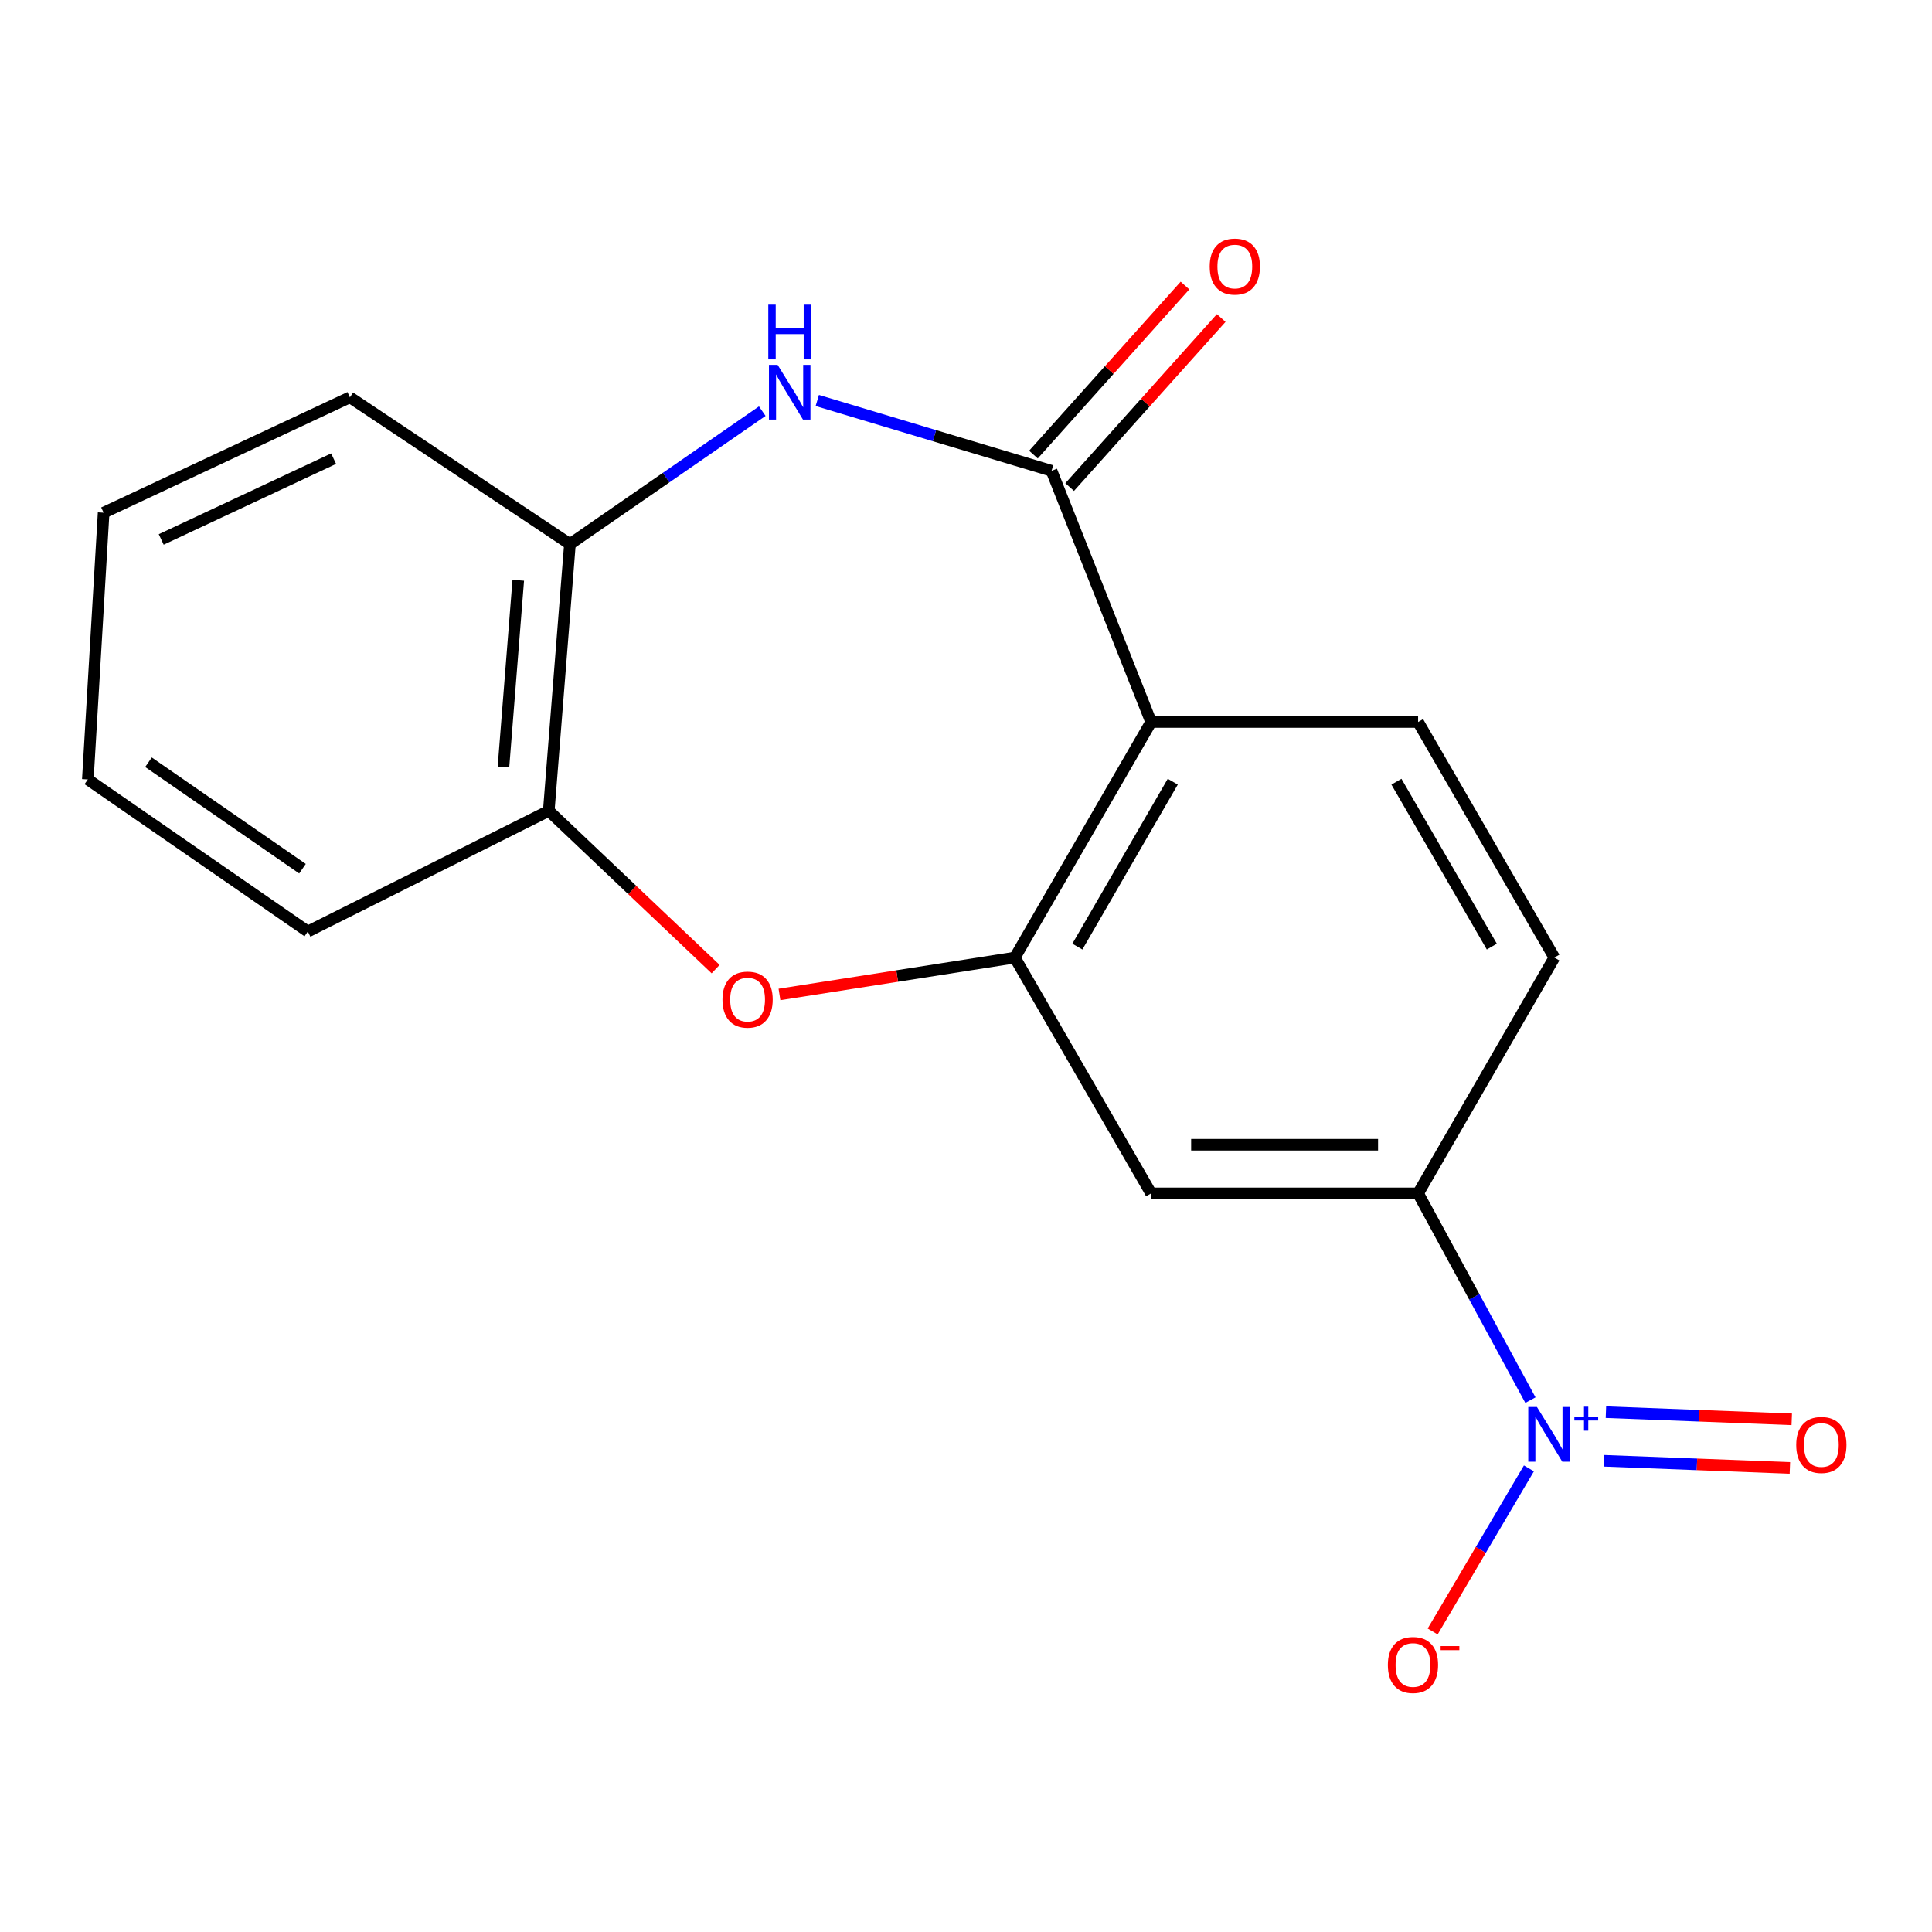 <?xml version='1.0' encoding='iso-8859-1'?>
<svg version='1.1' baseProfile='full'
              xmlns='http://www.w3.org/2000/svg'
                      xmlns:rdkit='http://www.rdkit.org/xml'
                      xmlns:xlink='http://www.w3.org/1999/xlink'
                  xml:space='preserve'
width='1000px' height='1000px' viewBox='0 0 1000 1000'>
<!-- END OF HEADER -->
<rect style='opacity:1.0;fill:#FFFFFF;stroke:none' width='1000' height='1000' x='0' y='0'> </rect>
<path class='bond-0' d='M 544.282,243.7 L 595.802,373.708' style='fill:none;fill-rule:evenodd;stroke:#000000;stroke-width:6px;stroke-linecap:butt;stroke-linejoin:miter;stroke-opacity:1' />
<path class='bond-3' d='M 544.282,243.7 L 483.654,225.497' style='fill:none;fill-rule:evenodd;stroke:#000000;stroke-width:6px;stroke-linecap:butt;stroke-linejoin:miter;stroke-opacity:1' />
<path class='bond-3' d='M 483.654,225.497 L 423.026,207.294' style='fill:none;fill-rule:evenodd;stroke:#0000FF;stroke-width:6px;stroke-linecap:butt;stroke-linejoin:miter;stroke-opacity:1' />
<path class='bond-12' d='M 553.657,252.103 L 592.876,208.355' style='fill:none;fill-rule:evenodd;stroke:#000000;stroke-width:6px;stroke-linecap:butt;stroke-linejoin:miter;stroke-opacity:1' />
<path class='bond-12' d='M 592.876,208.355 L 632.095,164.607' style='fill:none;fill-rule:evenodd;stroke:#FF0000;stroke-width:6px;stroke-linecap:butt;stroke-linejoin:miter;stroke-opacity:1' />
<path class='bond-12' d='M 534.908,235.296 L 574.128,191.548' style='fill:none;fill-rule:evenodd;stroke:#000000;stroke-width:6px;stroke-linecap:butt;stroke-linejoin:miter;stroke-opacity:1' />
<path class='bond-12' d='M 574.128,191.548 L 613.347,147.8' style='fill:none;fill-rule:evenodd;stroke:#FF0000;stroke-width:6px;stroke-linecap:butt;stroke-linejoin:miter;stroke-opacity:1' />
<path class='bond-1' d='M 595.802,373.708 L 525.272,495.645' style='fill:none;fill-rule:evenodd;stroke:#000000;stroke-width:6px;stroke-linecap:butt;stroke-linejoin:miter;stroke-opacity:1' />
<path class='bond-1' d='M 607.018,404.606 L 557.647,489.962' style='fill:none;fill-rule:evenodd;stroke:#000000;stroke-width:6px;stroke-linecap:butt;stroke-linejoin:miter;stroke-opacity:1' />
<path class='bond-9' d='M 595.802,373.708 L 734.008,373.708' style='fill:none;fill-rule:evenodd;stroke:#000000;stroke-width:6px;stroke-linecap:butt;stroke-linejoin:miter;stroke-opacity:1' />
<path class='bond-4' d='M 525.272,495.645 L 464.363,505.187' style='fill:none;fill-rule:evenodd;stroke:#000000;stroke-width:6px;stroke-linecap:butt;stroke-linejoin:miter;stroke-opacity:1' />
<path class='bond-4' d='M 464.363,505.187 L 403.455,514.729' style='fill:none;fill-rule:evenodd;stroke:#FF0000;stroke-width:6px;stroke-linecap:butt;stroke-linejoin:miter;stroke-opacity:1' />
<path class='bond-5' d='M 525.272,495.645 L 595.802,617.695' style='fill:none;fill-rule:evenodd;stroke:#000000;stroke-width:6px;stroke-linecap:butt;stroke-linejoin:miter;stroke-opacity:1' />
<path class='bond-2' d='M 792.147,724.707 L 763.077,671.201' style='fill:none;fill-rule:evenodd;stroke:#0000FF;stroke-width:6px;stroke-linecap:butt;stroke-linejoin:miter;stroke-opacity:1' />
<path class='bond-2' d='M 763.077,671.201 L 734.008,617.695' style='fill:none;fill-rule:evenodd;stroke:#000000;stroke-width:6px;stroke-linecap:butt;stroke-linejoin:miter;stroke-opacity:1' />
<path class='bond-10' d='M 791.365,760.039 L 766.455,802.238' style='fill:none;fill-rule:evenodd;stroke:#0000FF;stroke-width:6px;stroke-linecap:butt;stroke-linejoin:miter;stroke-opacity:1' />
<path class='bond-10' d='M 766.455,802.238 L 741.545,844.437' style='fill:none;fill-rule:evenodd;stroke:#FF0000;stroke-width:6px;stroke-linecap:butt;stroke-linejoin:miter;stroke-opacity:1' />
<path class='bond-11' d='M 830.256,756.109 L 878.35,757.956' style='fill:none;fill-rule:evenodd;stroke:#0000FF;stroke-width:6px;stroke-linecap:butt;stroke-linejoin:miter;stroke-opacity:1' />
<path class='bond-11' d='M 878.35,757.956 L 926.444,759.803' style='fill:none;fill-rule:evenodd;stroke:#FF0000;stroke-width:6px;stroke-linecap:butt;stroke-linejoin:miter;stroke-opacity:1' />
<path class='bond-11' d='M 831.222,730.948 L 879.316,732.795' style='fill:none;fill-rule:evenodd;stroke:#0000FF;stroke-width:6px;stroke-linecap:butt;stroke-linejoin:miter;stroke-opacity:1' />
<path class='bond-11' d='M 879.316,732.795 L 927.411,734.642' style='fill:none;fill-rule:evenodd;stroke:#FF0000;stroke-width:6px;stroke-linecap:butt;stroke-linejoin:miter;stroke-opacity:1' />
<path class='bond-7' d='M 394.551,212.819 L 344.773,247.22' style='fill:none;fill-rule:evenodd;stroke:#0000FF;stroke-width:6px;stroke-linecap:butt;stroke-linejoin:miter;stroke-opacity:1' />
<path class='bond-7' d='M 344.773,247.22 L 294.994,281.622' style='fill:none;fill-rule:evenodd;stroke:#000000;stroke-width:6px;stroke-linecap:butt;stroke-linejoin:miter;stroke-opacity:1' />
<path class='bond-18' d='M 370.408,501.617 L 327.225,460.653' style='fill:none;fill-rule:evenodd;stroke:#FF0000;stroke-width:6px;stroke-linecap:butt;stroke-linejoin:miter;stroke-opacity:1' />
<path class='bond-18' d='M 327.225,460.653 L 284.041,419.688' style='fill:none;fill-rule:evenodd;stroke:#000000;stroke-width:6px;stroke-linecap:butt;stroke-linejoin:miter;stroke-opacity:1' />
<path class='bond-19' d='M 595.802,617.695 L 734.008,617.695' style='fill:none;fill-rule:evenodd;stroke:#000000;stroke-width:6px;stroke-linecap:butt;stroke-linejoin:miter;stroke-opacity:1' />
<path class='bond-19' d='M 616.533,592.515 L 713.277,592.515' style='fill:none;fill-rule:evenodd;stroke:#000000;stroke-width:6px;stroke-linecap:butt;stroke-linejoin:miter;stroke-opacity:1' />
<path class='bond-6' d='M 734.008,617.695 L 804.537,495.645' style='fill:none;fill-rule:evenodd;stroke:#000000;stroke-width:6px;stroke-linecap:butt;stroke-linejoin:miter;stroke-opacity:1' />
<path class='bond-8' d='M 294.994,281.622 L 284.041,419.688' style='fill:none;fill-rule:evenodd;stroke:#000000;stroke-width:6px;stroke-linecap:butt;stroke-linejoin:miter;stroke-opacity:1' />
<path class='bond-8' d='M 268.251,300.341 L 260.584,396.987' style='fill:none;fill-rule:evenodd;stroke:#000000;stroke-width:6px;stroke-linecap:butt;stroke-linejoin:miter;stroke-opacity:1' />
<path class='bond-14' d='M 294.994,281.622 L 181.114,205.651' style='fill:none;fill-rule:evenodd;stroke:#000000;stroke-width:6px;stroke-linecap:butt;stroke-linejoin:miter;stroke-opacity:1' />
<path class='bond-15' d='M 284.041,419.688 L 159.32,482.161' style='fill:none;fill-rule:evenodd;stroke:#000000;stroke-width:6px;stroke-linecap:butt;stroke-linejoin:miter;stroke-opacity:1' />
<path class='bond-13' d='M 734.008,373.708 L 804.537,495.645' style='fill:none;fill-rule:evenodd;stroke:#000000;stroke-width:6px;stroke-linecap:butt;stroke-linejoin:miter;stroke-opacity:1' />
<path class='bond-13' d='M 722.791,404.606 L 772.162,489.962' style='fill:none;fill-rule:evenodd;stroke:#000000;stroke-width:6px;stroke-linecap:butt;stroke-linejoin:miter;stroke-opacity:1' />
<path class='bond-16' d='M 181.114,205.651 L 53.638,265.368' style='fill:none;fill-rule:evenodd;stroke:#000000;stroke-width:6px;stroke-linecap:butt;stroke-linejoin:miter;stroke-opacity:1' />
<path class='bond-16' d='M 172.674,237.41 L 83.441,279.212' style='fill:none;fill-rule:evenodd;stroke:#000000;stroke-width:6px;stroke-linecap:butt;stroke-linejoin:miter;stroke-opacity:1' />
<path class='bond-20' d='M 159.32,482.161 L 45.455,403.434' style='fill:none;fill-rule:evenodd;stroke:#000000;stroke-width:6px;stroke-linecap:butt;stroke-linejoin:miter;stroke-opacity:1' />
<path class='bond-20' d='M 156.56,449.641 L 76.854,394.532' style='fill:none;fill-rule:evenodd;stroke:#000000;stroke-width:6px;stroke-linecap:butt;stroke-linejoin:miter;stroke-opacity:1' />
<path class='bond-17' d='M 53.638,265.368 L 45.455,403.434' style='fill:none;fill-rule:evenodd;stroke:#000000;stroke-width:6px;stroke-linecap:butt;stroke-linejoin:miter;stroke-opacity:1' />
<path  class='atom-3' d='M 795.508 728.256
L 804.788 743.256
Q 805.708 744.736, 807.188 747.416
Q 808.668 750.096, 808.748 750.256
L 808.748 728.256
L 812.508 728.256
L 812.508 756.576
L 808.628 756.576
L 798.668 740.176
Q 797.508 738.256, 796.268 736.056
Q 795.068 733.856, 794.708 733.176
L 794.708 756.576
L 791.028 756.576
L 791.028 728.256
L 795.508 728.256
' fill='#0000FF'/>
<path  class='atom-3' d='M 814.884 733.36
L 819.873 733.36
L 819.873 728.107
L 822.091 728.107
L 822.091 733.36
L 827.213 733.36
L 827.213 735.261
L 822.091 735.261
L 822.091 740.541
L 819.873 740.541
L 819.873 735.261
L 814.884 735.261
L 814.884 733.36
' fill='#0000FF'/>
<path  class='atom-4' d='M 402.488 188.847
L 411.768 203.847
Q 412.688 205.327, 414.168 208.007
Q 415.648 210.687, 415.728 210.847
L 415.728 188.847
L 419.488 188.847
L 419.488 217.167
L 415.608 217.167
L 405.648 200.767
Q 404.488 198.847, 403.248 196.647
Q 402.048 194.447, 401.688 193.767
L 401.688 217.167
L 398.008 217.167
L 398.008 188.847
L 402.488 188.847
' fill='#0000FF'/>
<path  class='atom-4' d='M 397.668 157.695
L 401.508 157.695
L 401.508 169.735
L 415.988 169.735
L 415.988 157.695
L 419.828 157.695
L 419.828 186.015
L 415.988 186.015
L 415.988 172.935
L 401.508 172.935
L 401.508 186.015
L 397.668 186.015
L 397.668 157.695
' fill='#0000FF'/>
<path  class='atom-5' d='M 373.954 517.394
Q 373.954 510.594, 377.314 506.794
Q 380.674 502.994, 386.954 502.994
Q 393.234 502.994, 396.594 506.794
Q 399.954 510.594, 399.954 517.394
Q 399.954 524.274, 396.554 528.194
Q 393.154 532.074, 386.954 532.074
Q 380.714 532.074, 377.314 528.194
Q 373.954 524.314, 373.954 517.394
M 386.954 528.874
Q 391.274 528.874, 393.594 525.994
Q 395.954 523.074, 395.954 517.394
Q 395.954 511.834, 393.594 509.034
Q 391.274 506.194, 386.954 506.194
Q 382.634 506.194, 380.274 508.994
Q 377.954 511.794, 377.954 517.394
Q 377.954 523.114, 380.274 525.994
Q 382.634 528.874, 386.954 528.874
' fill='#FF0000'/>
<path  class='atom-11' d='M 718.35 861.789
Q 718.35 854.989, 721.71 851.189
Q 725.07 847.389, 731.35 847.389
Q 737.63 847.389, 740.99 851.189
Q 744.35 854.989, 744.35 861.789
Q 744.35 868.669, 740.95 872.589
Q 737.55 876.469, 731.35 876.469
Q 725.11 876.469, 721.71 872.589
Q 718.35 868.709, 718.35 861.789
M 731.35 873.269
Q 735.67 873.269, 737.99 870.389
Q 740.35 867.469, 740.35 861.789
Q 740.35 856.229, 737.99 853.429
Q 735.67 850.589, 731.35 850.589
Q 727.03 850.589, 724.67 853.389
Q 722.35 856.189, 722.35 861.789
Q 722.35 867.509, 724.67 870.389
Q 727.03 873.269, 731.35 873.269
' fill='#FF0000'/>
<path  class='atom-11' d='M 745.67 852.011
L 755.359 852.011
L 755.359 854.123
L 745.67 854.123
L 745.67 852.011
' fill='#FF0000'/>
<path  class='atom-12' d='M 929.729 747.909
Q 929.729 741.109, 933.089 737.309
Q 936.449 733.509, 942.729 733.509
Q 949.009 733.509, 952.369 737.309
Q 955.729 741.109, 955.729 747.909
Q 955.729 754.789, 952.329 758.709
Q 948.929 762.589, 942.729 762.589
Q 936.489 762.589, 933.089 758.709
Q 929.729 754.829, 929.729 747.909
M 942.729 759.389
Q 947.049 759.389, 949.369 756.509
Q 951.729 753.589, 951.729 747.909
Q 951.729 742.349, 949.369 739.549
Q 947.049 736.709, 942.729 736.709
Q 938.409 736.709, 936.049 739.509
Q 933.729 742.309, 933.729 747.909
Q 933.729 753.629, 936.049 756.509
Q 938.409 759.389, 942.729 759.389
' fill='#FF0000'/>
<path  class='atom-13' d='M 626.138 137.971
Q 626.138 131.171, 629.498 127.371
Q 632.858 123.571, 639.138 123.571
Q 645.418 123.571, 648.778 127.371
Q 652.138 131.171, 652.138 137.971
Q 652.138 144.851, 648.738 148.771
Q 645.338 152.651, 639.138 152.651
Q 632.898 152.651, 629.498 148.771
Q 626.138 144.891, 626.138 137.971
M 639.138 149.451
Q 643.458 149.451, 645.778 146.571
Q 648.138 143.651, 648.138 137.971
Q 648.138 132.411, 645.778 129.611
Q 643.458 126.771, 639.138 126.771
Q 634.818 126.771, 632.458 129.571
Q 630.138 132.371, 630.138 137.971
Q 630.138 143.691, 632.458 146.571
Q 634.818 149.451, 639.138 149.451
' fill='#FF0000'/>
</svg>
